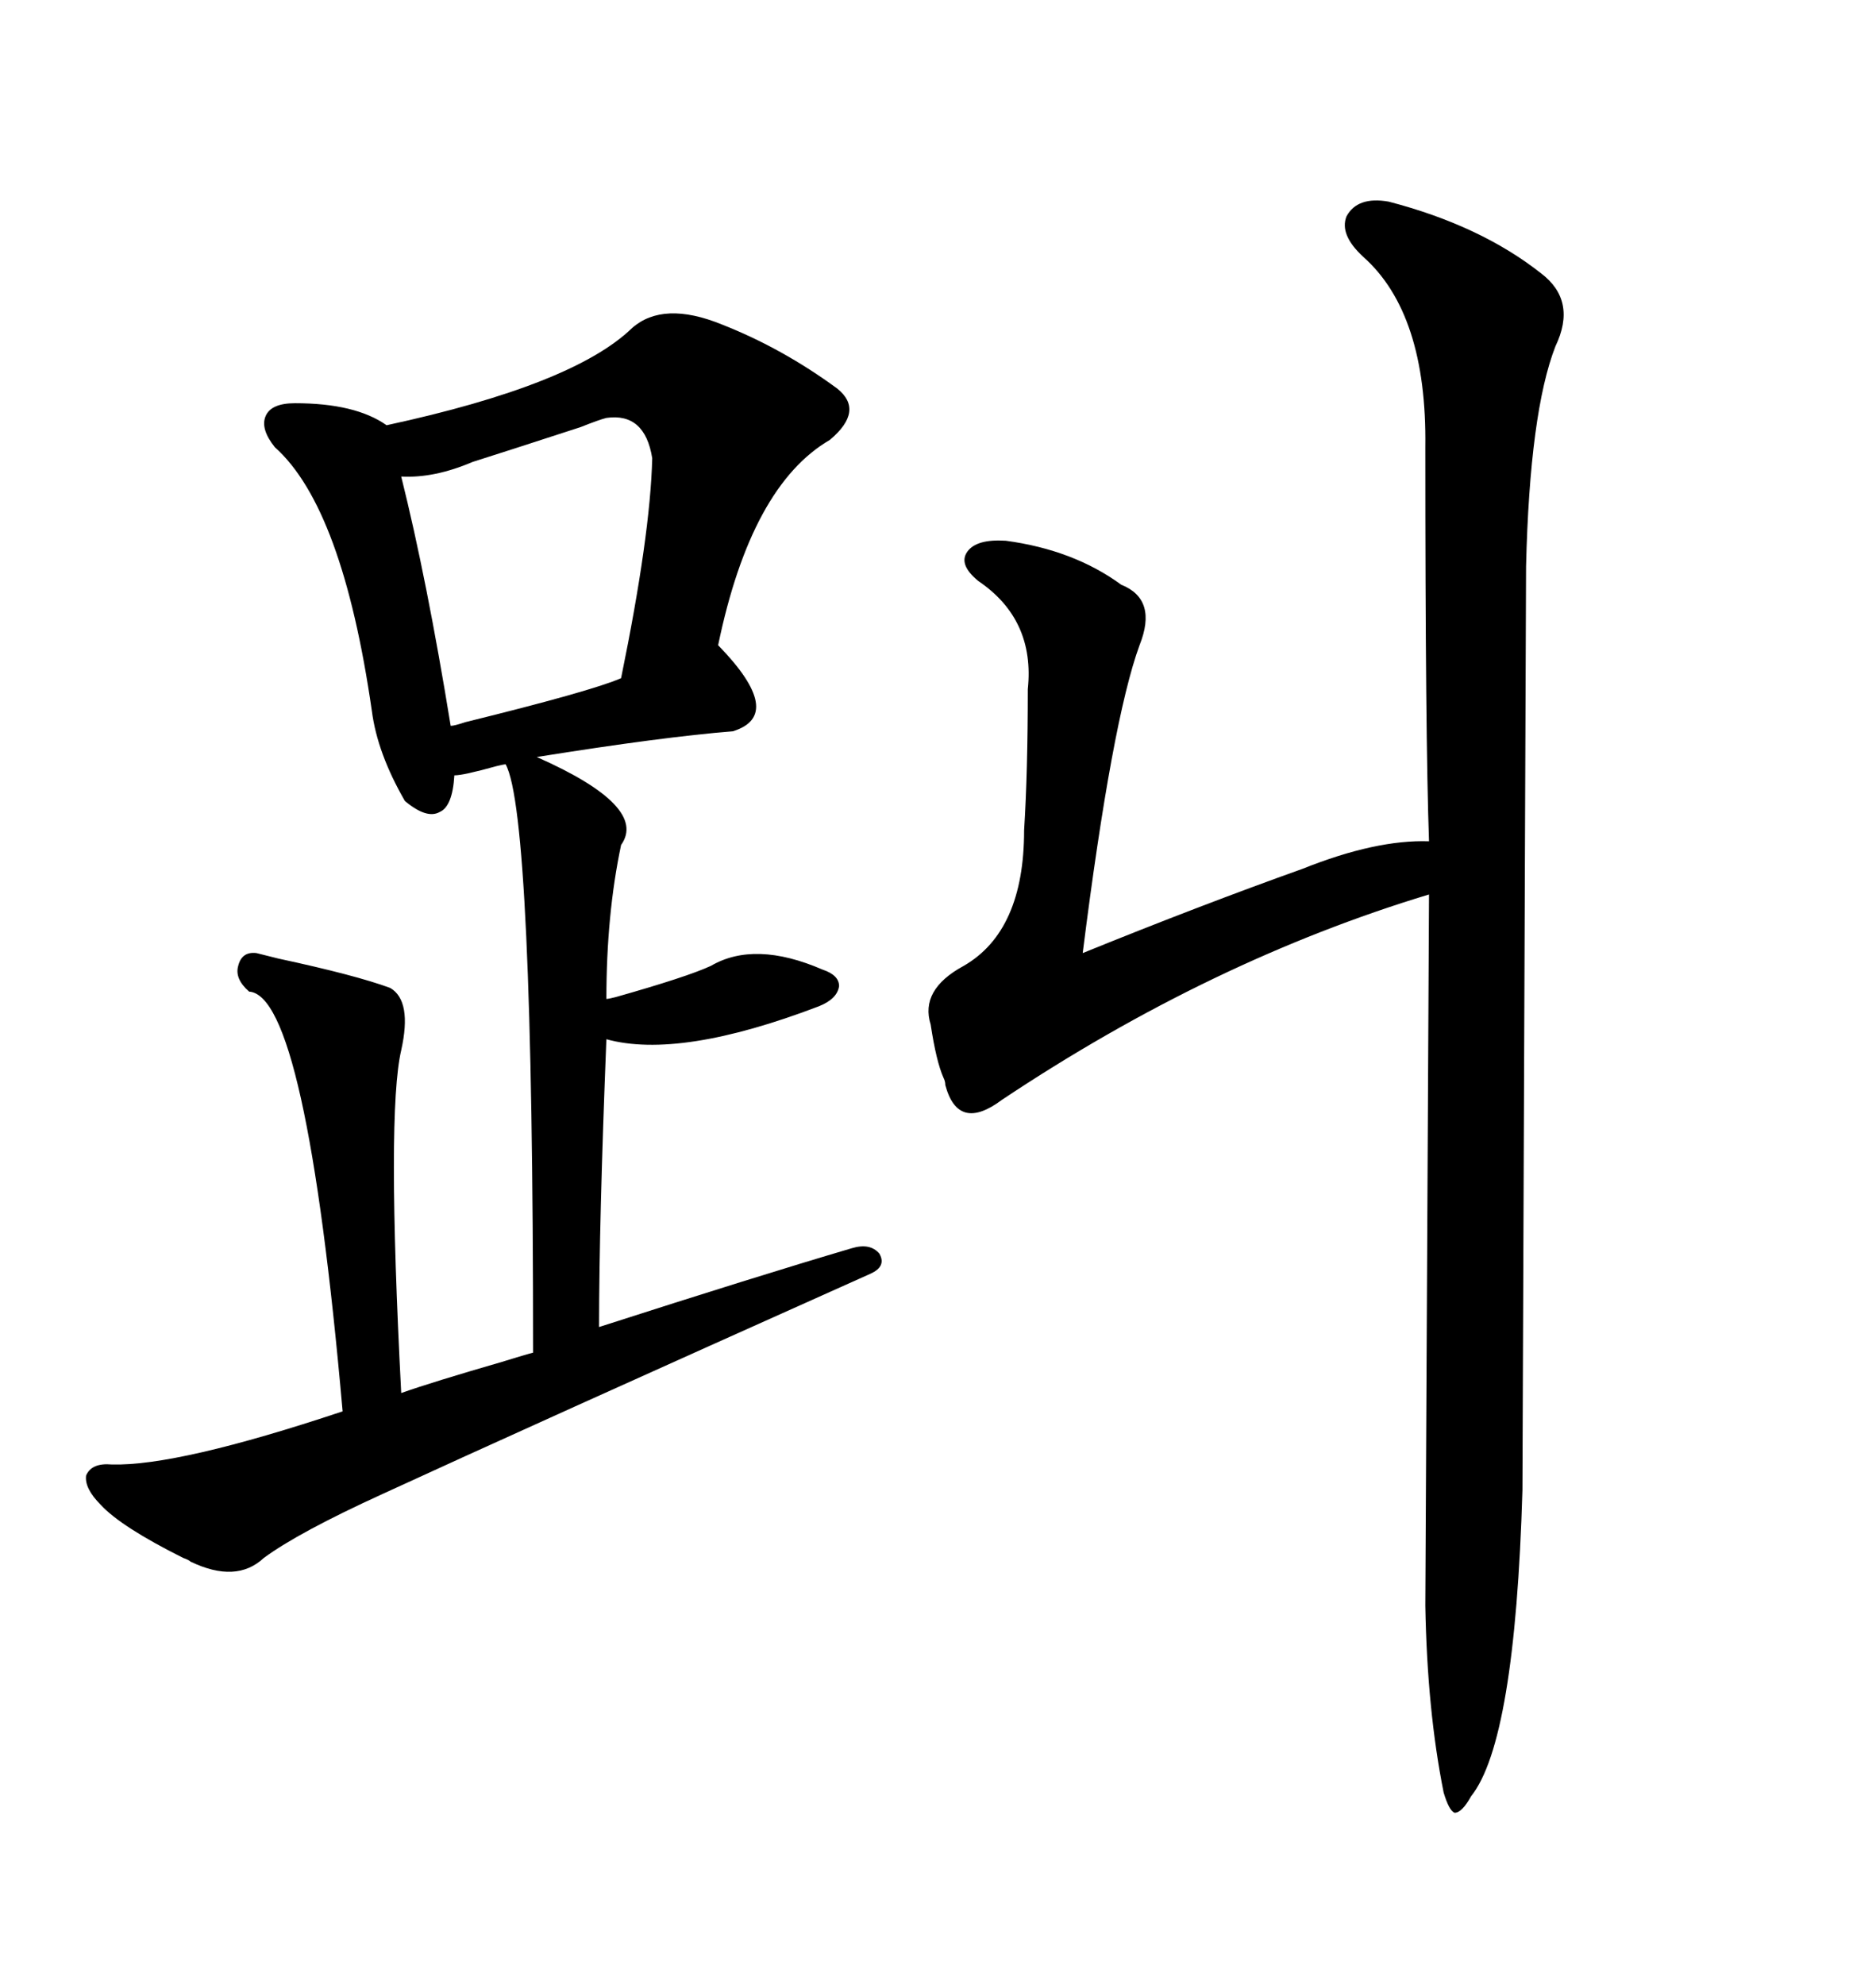 <svg xmlns="http://www.w3.org/2000/svg" xmlns:xlink="http://www.w3.org/1999/xlink" width="300" height="317.285"><path d="M115.43 51.86L115.43 51.86Q125.10 55.66 133.89 62.11L133.89 62.11Q138.28 65.63 132.71 70.31L132.71 70.31Q120.12 77.64 114.84 103.13L114.84 103.13Q125.68 114.26 117.19 116.89L117.19 116.89Q106.05 117.77 85.84 121.00L85.84 121.00Q103.71 128.91 99.32 135.06L99.32 135.06Q96.97 146.19 96.97 159.67L96.97 159.67Q97.27 159.67 98.44 159.38L98.44 159.38Q109.86 156.15 113.67 154.39L113.67 154.39Q120.70 150.29 131.54 154.98L131.54 154.98Q134.18 155.86 134.18 157.62L134.18 157.62Q133.89 159.67 130.96 160.84L130.96 160.84Q108.69 169.34 96.97 166.11L96.97 166.11Q95.80 195.41 95.80 212.11L95.80 212.11Q121.29 203.91 136.23 199.51L136.23 199.51Q139.16 198.63 140.63 200.39L140.63 200.39Q141.80 202.44 139.16 203.61L139.16 203.61Q83.50 228.52 61.23 238.77L61.23 238.77Q47.75 244.92 42.19 249.02L42.19 249.02Q37.79 253.13 30.47 249.61L30.47 249.61Q30.18 249.32 29.30 249.02L29.30 249.02Q19.34 244.04 16.11 240.53L16.11 240.53Q13.48 237.89 13.77 235.84L13.77 235.84Q14.65 233.79 17.87 234.08L17.87 234.08Q28.42 234.38 54.79 225.59L54.79 225.59Q48.93 159.08 39.84 158.50L39.84 158.50Q37.50 156.45 38.09 154.39L38.09 154.39Q38.67 152.05 41.02 152.34L41.02 152.34Q42.19 152.64 44.53 153.22L44.53 153.22Q56.84 155.86 62.40 157.91L62.40 157.91Q65.92 159.96 64.16 167.87L64.16 167.87Q61.82 177.83 64.16 222.66L64.16 222.66Q69.14 220.90 80.27 217.68L80.27 217.68Q84.08 216.50 85.25 216.21L85.25 216.21Q85.25 130.08 80.86 122.17L80.86 122.17Q80.57 122.17 79.39 122.46L79.39 122.46Q74.12 123.93 72.66 123.93L72.66 123.93Q72.36 128.91 70.31 129.79L70.31 129.79Q68.26 130.96 64.75 128.03L64.75 128.03Q60.35 120.41 59.47 113.67L59.47 113.67Q54.79 81.15 43.95 71.48L43.95 71.48Q41.60 68.55 42.48 66.50L42.48 66.50Q43.36 64.45 47.17 64.45L47.17 64.45Q56.84 64.45 61.82 67.97L61.82 67.97Q91.70 61.52 101.07 52.44L101.07 52.44Q106.05 48.05 115.43 51.86ZM222.07 32.23L222.07 32.23Q236.72 36.04 246.39 43.65L246.39 43.65Q252.25 48.05 248.73 55.37L248.73 55.37Q244.63 65.92 244.04 90.53L244.04 90.53Q243.46 234.38 243.46 238.18L243.46 238.18Q242.29 278.32 235.25 287.11L235.25 287.11Q233.79 289.75 232.62 289.75L232.62 289.75Q231.74 289.45 230.86 286.52L230.86 286.52Q228.22 273.34 227.93 256.64L227.93 256.64L228.52 142.97Q193.65 153.52 160.25 175.78L160.25 175.78Q153.22 181.05 151.17 173.44L151.17 173.44Q151.17 172.85 150.88 172.27L150.88 172.27Q149.71 169.63 148.83 163.77L148.83 163.77Q147.07 158.20 154.10 154.39L154.10 154.39Q163.77 148.83 163.77 132.71L163.77 132.71Q164.36 123.34 164.36 110.16L164.36 110.16Q165.53 99.02 156.45 92.87L156.45 92.87Q153.22 90.23 154.69 88.18L154.69 88.18Q156.15 86.13 160.84 86.43L160.84 86.43Q171.68 87.89 179.30 93.46L179.30 93.46Q185.16 95.80 182.23 103.13L182.23 103.13Q177.83 115.14 173.14 152.34L173.14 152.34Q191.89 144.73 208.30 138.87L208.30 138.87Q220.02 134.18 228.52 134.47L228.52 134.47Q227.93 118.07 227.93 71.48L227.93 71.48Q228.22 50.10 217.97 41.02L217.97 41.02Q214.16 37.50 215.33 34.57L215.33 34.57Q217.09 31.35 222.07 32.23ZM96.97 66.80L96.97 66.80Q95.80 67.09 92.87 68.26L92.87 68.26Q80.27 72.36 75.59 73.83L75.59 73.83Q69.43 76.46 64.16 76.17L64.16 76.17Q68.26 92.58 72.07 116.02L72.07 116.02Q72.66 116.02 74.41 115.43L74.41 115.43Q94.63 110.45 99.32 108.40L99.32 108.40Q104.00 85.55 104.30 73.24L104.30 73.24Q103.13 65.92 96.97 66.80Z"/></svg>

